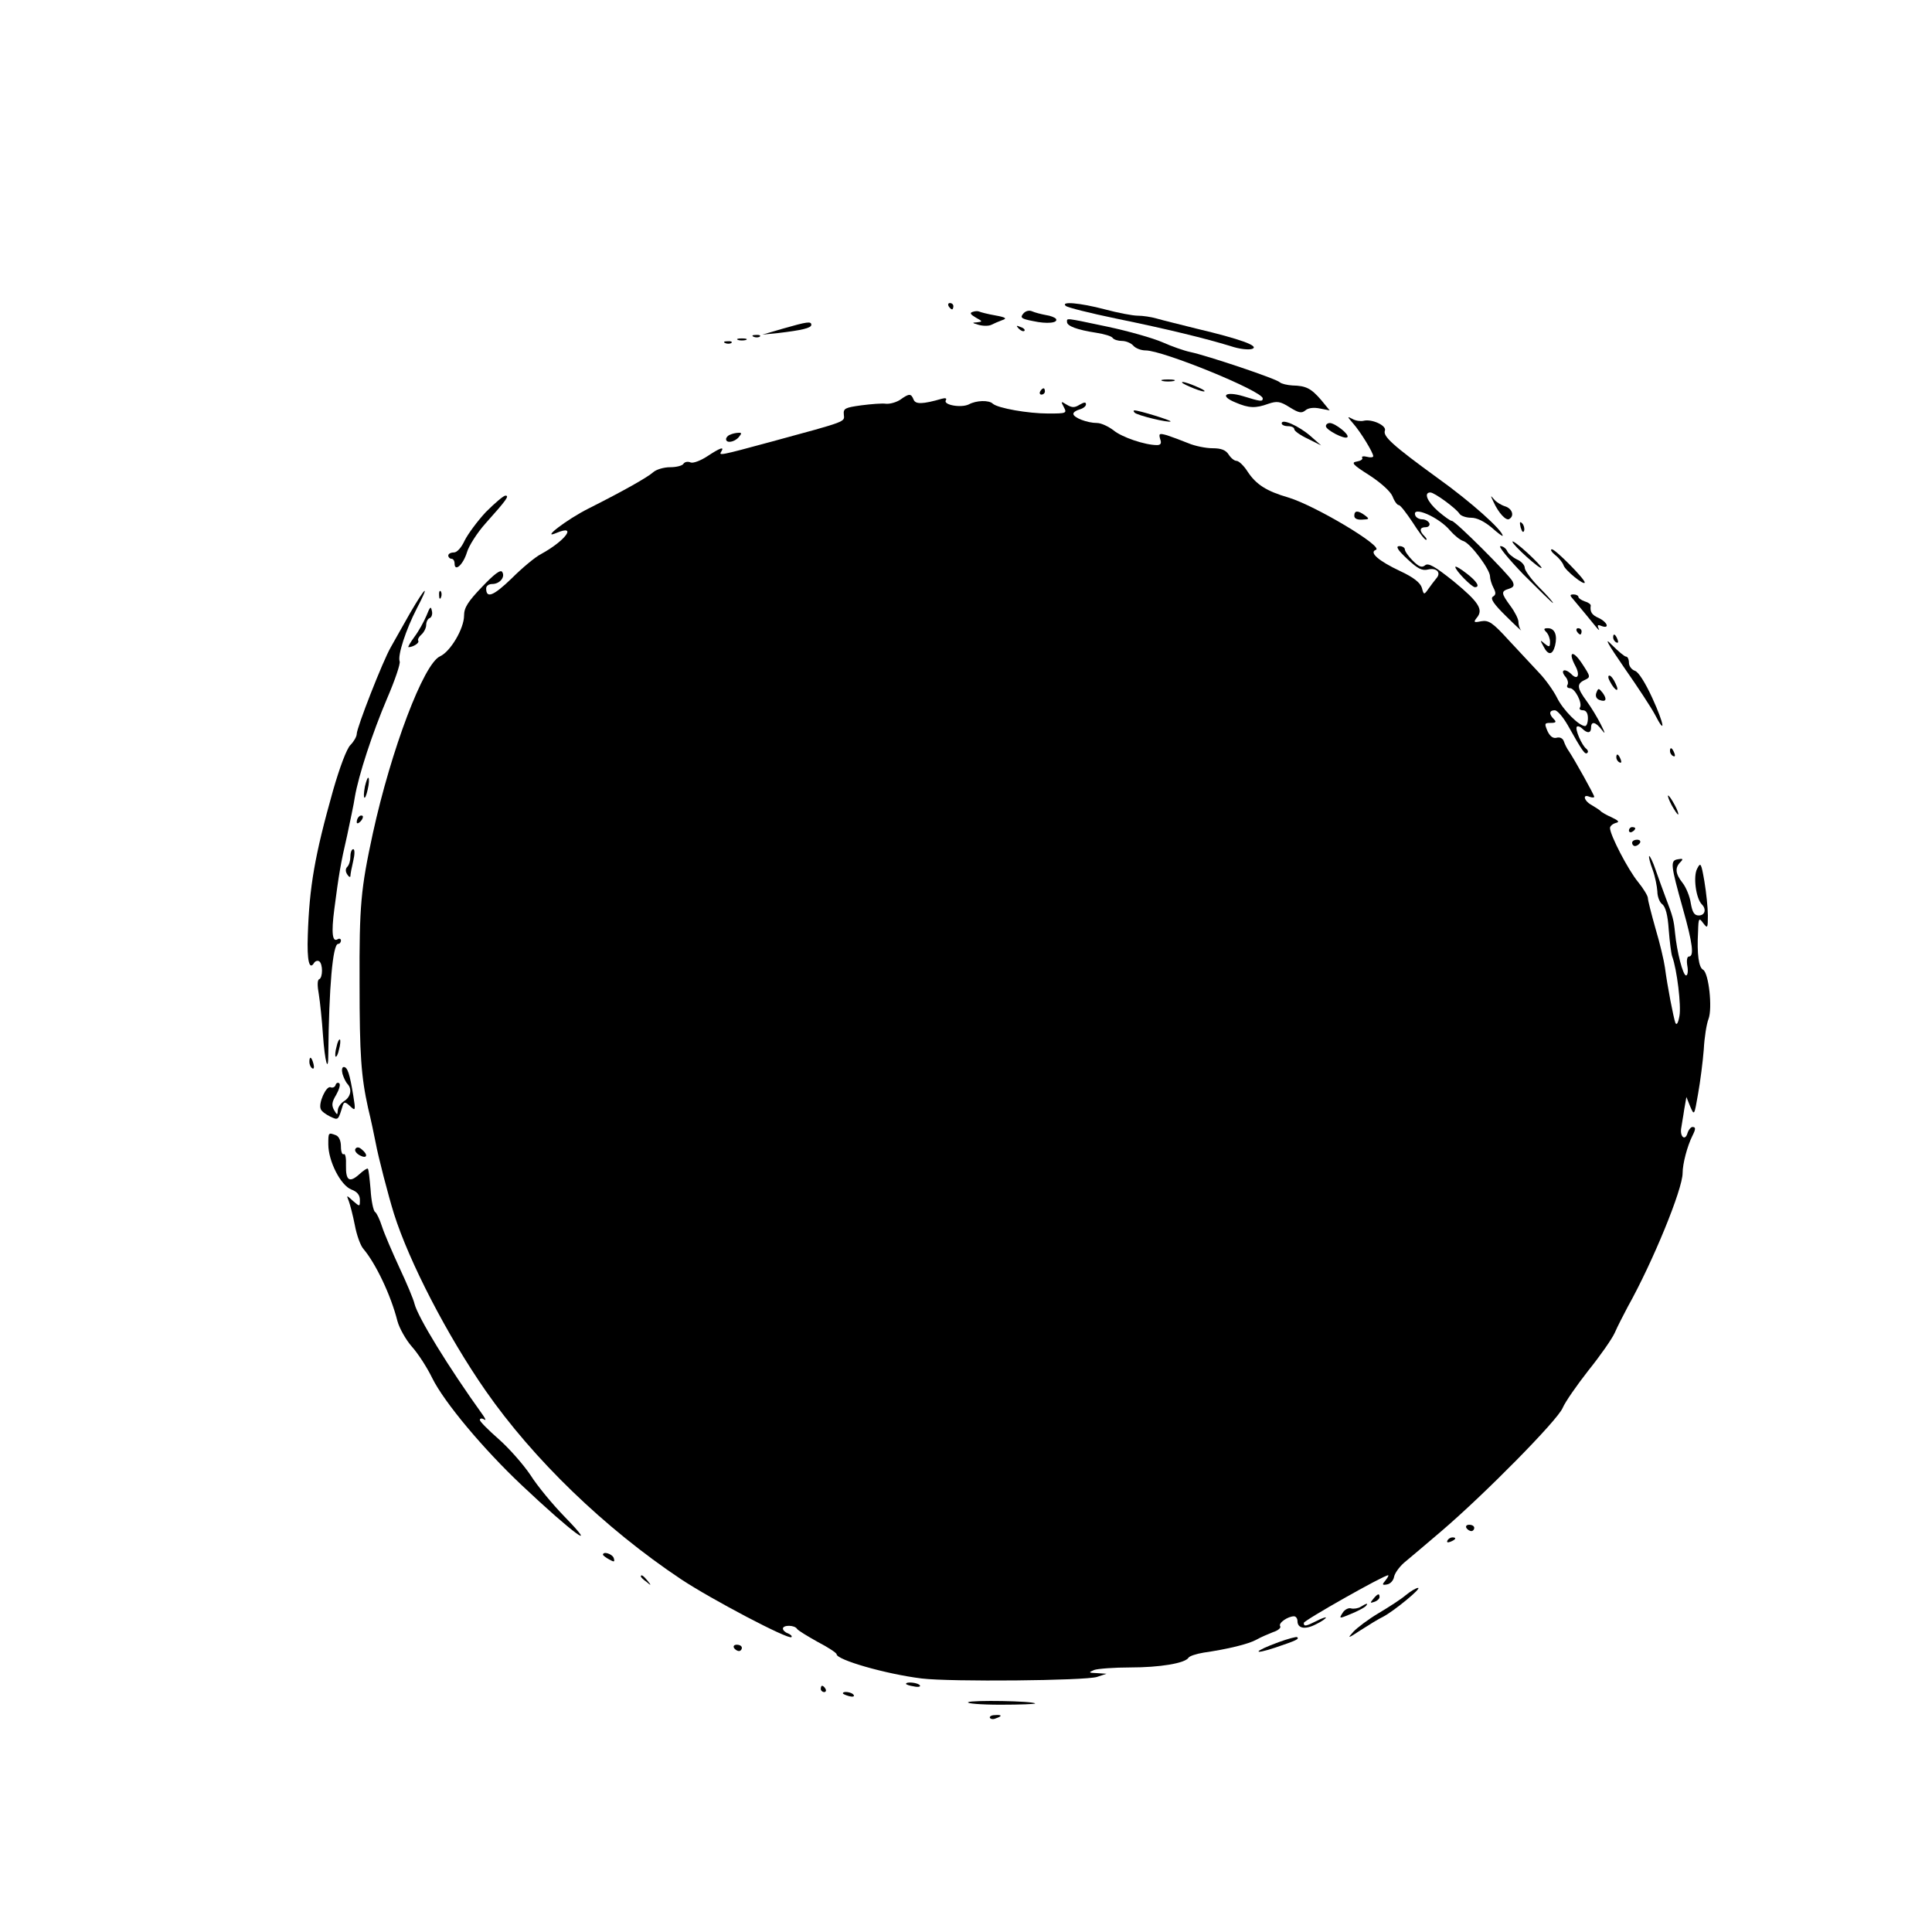 <?xml version="1.0" standalone="no"?>
<!DOCTYPE svg PUBLIC "-//W3C//DTD SVG 20010904//EN"
 "http://www.w3.org/TR/2001/REC-SVG-20010904/DTD/svg10.dtd">
<svg version="1.0" xmlns="http://www.w3.org/2000/svg"
 width="612pt" height="612pt" viewBox="0 0 612 612"
 preserveAspectRatio="xMidYMid meet">
<g transform="translate(0,612) scale(0.1,-0.1)"
fill="#000000" stroke="none">
<path d="M3005 5150 c3 -5 8 -10 11 -10 2 0 4 5 4 10 0 6 -5 10 -11 10 -5 0
-7 -4 -4 -10z"/>
<path d="M3376 5151 c5 -5 77 -23 159 -40 166 -34 283 -63 362 -87 29 -10 59
-13 70 -9 23 9 -38 31 -177 64 -52 13 -109 27 -126 32 -17 5 -44 9 -60 9 -16
0 -63 9 -104 20 -80 21 -141 26 -124 11z"/>
<path d="M3081 5132 c-10 -3 -7 -8 10 -18 22 -12 22 -13 4 -15 -17 -1 -16 -2
5 -8 14 -4 32 -4 40 0 8 4 24 11 35 15 16 5 11 9 -23 15 -23 4 -46 10 -50 12
-4 2 -13 2 -21 -1z"/>
<path d="M3241 5126 c-10 -12 -6 -16 31 -23 45 -10 81 -6 73 7 -3 4 -17 10
-32 12 -16 3 -35 8 -44 12 -9 4 -21 1 -28 -8z"/>
<path d="M3380 5100 c0 -13 33 -25 92 -34 26 -4 50 -11 53 -17 4 -5 17 -9 29
-9 13 0 29 -7 36 -15 7 -8 24 -15 39 -15 55 0 371 -129 371 -152 0 -11 -7 -10
-62 7 -57 17 -76 1 -24 -20 42 -18 63 -19 104 -4 27 9 37 8 67 -11 29 -18 38
-20 50 -10 9 8 27 10 46 6 l31 -6 -27 33 c-32 37 -48 45 -91 46 -16 1 -34 5
-40 10 -10 11 -231 85 -284 96 -19 4 -59 18 -88 31 -30 13 -107 35 -173 49
-138 29 -129 28 -129 15z"/>
<path d="M2480 5079 l-65 -19 50 5 c76 9 105 16 105 26 0 12 -13 10 -90 -12z"/>
<path d="M3227 5079 c7 -7 15 -10 18 -7 3 3 -2 9 -12 12 -14 6 -15 5 -6 -5z"/>
<path d="M2388 5053 c7 -3 16 -2 19 1 4 3 -2 6 -13 5 -11 0 -14 -3 -6 -6z"/>
<path d="M2338 5043 c6 -2 18 -2 25 0 6 3 1 5 -13 5 -14 0 -19 -2 -12 -5z"/>
<path d="M2298 5033 c7 -3 16 -2 19 1 4 3 -2 6 -13 5 -11 0 -14 -3 -6 -6z"/>
<path d="M3683 4913 c9 -2 25 -2 35 0 9 3 1 5 -18 5 -19 0 -27 -2 -17 -5z"/>
<path d="M3769 4895 c18 -8 38 -15 45 -15 6 1 -4 7 -23 15 -18 8 -38 15 -45
15 -6 -1 4 -7 23 -15z"/>
<path d="M3295 4880 c-3 -5 -1 -10 4 -10 6 0 11 5 11 10 0 6 -2 10 -4 10 -3 0
-8 -4 -11 -10z"/>
<path d="M2852 4854 c-12 -8 -32 -14 -45 -13 -12 2 -48 -1 -79 -5 -51 -7 -57
-10 -55 -29 2 -24 14 -20 -229 -86 -166 -45 -168 -45 -159 -31 10 16 -3 12
-44 -15 -21 -14 -45 -23 -53 -20 -9 4 -19 2 -23 -4 -3 -6 -22 -11 -42 -11 -20
0 -44 -7 -54 -16 -18 -16 -90 -57 -205 -115 -68 -34 -154 -100 -101 -77 67 28
28 -25 -49 -67 -18 -9 -60 -44 -93 -77 -58 -56 -81 -65 -81 -32 0 8 8 14 19
14 24 0 42 22 32 38 -5 9 -25 -6 -64 -47 -45 -47 -57 -66 -57 -91 0 -41 -43
-114 -76 -129 -52 -23 -155 -296 -213 -561 -38 -176 -43 -227 -42 -475 0 -227
5 -295 27 -395 9 -36 19 -85 24 -110 8 -44 40 -167 58 -225 48 -152 169 -386
290 -560 151 -217 377 -436 620 -598 95 -63 340 -192 349 -183 3 3 -2 8 -11
12 -9 3 -16 10 -16 15 0 12 37 12 45 -1 3 -5 33 -23 65 -41 33 -17 60 -35 60
-39 0 -18 156 -63 270 -77 90 -11 518 -7 555 5 l30 10 -30 2 c-27 1 -28 2 -9
10 11 4 63 8 115 8 92 0 173 13 184 31 3 5 24 12 48 16 76 11 142 27 167 41
14 8 38 18 53 24 16 5 26 14 22 19 -6 10 25 31 44 31 6 0 11 -7 11 -15 0 -24
25 -28 59 -10 17 8 31 18 31 21 0 2 -13 -2 -30 -11 -34 -17 -40 -18 -40 -6 0
8 253 151 267 151 3 0 -1 -7 -8 -16 -12 -14 -11 -16 5 -13 11 2 20 13 22 24 2
11 16 31 32 45 17 14 69 58 117 99 135 115 369 352 385 391 8 19 45 72 81 118
37 46 75 100 84 120 9 21 28 57 41 82 80 143 174 373 174 424 0 30 15 86 31
118 11 22 11 28 0 28 -5 0 -13 -10 -16 -21 -8 -25 -25 -8 -19 20 1 9 6 34 9
56 l7 40 12 -30 c13 -30 13 -29 25 40 7 39 15 102 18 140 2 39 9 82 15 97 13
34 1 145 -17 156 -14 7 -20 49 -16 122 1 42 3 44 16 26 14 -18 15 -17 15 24 0
24 -5 72 -11 108 -10 58 -12 62 -23 40 -13 -24 -4 -94 15 -113 15 -15 10 -35
-10 -35 -14 0 -20 10 -25 38 -3 22 -15 51 -26 65 -23 29 -25 48 -7 66 10 10 8
12 -8 9 -25 -4 -23 -17 16 -157 31 -110 36 -151 19 -151 -6 0 -8 -13 -5 -30 3
-16 1 -30 -4 -30 -10 0 -29 74 -35 135 -4 40 -6 50 -31 115 -7 19 -21 57 -30
83 -9 27 -19 47 -21 45 -2 -2 3 -22 11 -43 8 -22 14 -53 15 -69 0 -16 7 -34
15 -40 11 -8 18 -35 21 -81 3 -39 8 -77 11 -85 15 -40 29 -156 23 -188 -4 -23
-9 -31 -13 -22 -6 17 -25 114 -33 175 -3 22 -16 77 -30 124 -13 46 -24 89 -24
96 0 7 -14 30 -31 51 -32 39 -89 149 -89 171 0 6 8 13 18 16 13 3 10 7 -13 18
-16 7 -32 16 -35 20 -3 3 -15 11 -27 18 -25 13 -32 37 -8 27 8 -3 15 -3 15 0
0 6 -62 117 -80 144 -6 8 -13 22 -16 31 -3 10 -13 15 -23 12 -11 -3 -21 4 -29
21 -10 24 -10 26 10 26 17 0 19 3 10 12 -16 16 -15 28 3 28 8 0 26 -21 41 -47
46 -82 55 -95 62 -88 4 3 2 9 -3 13 -14 10 -37 63 -30 70 3 3 11 0 17 -6 16
-16 28 -15 28 3 0 22 15 18 34 -7 12 -16 11 -11 -3 17 -11 22 -31 55 -45 74
-31 42 -32 55 -6 67 19 9 19 10 -10 54 -29 43 -44 35 -19 -11 15 -29 6 -45
-14 -24 -21 20 -36 12 -18 -9 7 -8 10 -20 6 -26 -3 -5 0 -10 8 -10 16 0 40
-47 32 -61 -4 -5 1 -9 9 -9 10 0 16 -9 16 -25 0 -14 -4 -25 -9 -25 -19 0 -70
51 -89 90 -11 22 -36 57 -55 77 -20 21 -63 68 -97 104 -52 57 -64 65 -88 61
-24 -5 -25 -3 -14 11 22 26 6 50 -74 116 -59 47 -80 59 -90 50 -10 -8 -19 -5
-39 15 -14 14 -25 30 -25 36 0 5 -8 10 -17 10 -13 0 -6 -12 24 -40 34 -32 48
-39 67 -34 27 6 42 -10 26 -28 -6 -7 -17 -22 -25 -33 -14 -20 -15 -20 -21 3
-5 16 -26 33 -69 53 -68 32 -99 59 -77 67 28 9 -191 140 -277 166 -69 20 -102
41 -129 82 -12 19 -28 34 -35 34 -7 0 -18 9 -25 20 -9 14 -23 20 -51 20 -21 0
-56 7 -77 16 -22 9 -52 20 -67 25 -25 7 -27 6 -22 -12 5 -13 2 -19 -10 -19
-38 0 -112 25 -138 47 -16 12 -39 23 -52 23 -31 0 -75 17 -75 29 0 5 9 11 20
14 11 3 20 10 20 16 0 8 -6 7 -20 -1 -16 -10 -24 -10 -41 0 -19 12 -19 11 -9
-8 10 -19 8 -20 -49 -20 -65 0 -160 17 -176 31 -12 12 -52 11 -76 -2 -24 -12
-82 -2 -73 13 4 6 -1 8 -12 5 -62 -18 -84 -18 -90 -3 -8 20 -14 20 -42 0z"/>
<path d="M3594 4813 c8 -9 109 -33 114 -28 4 3 -100 35 -114 35 -4 0 -4 -3 0
-7z"/>
<path d="M4286 4779 c24 -27 64 -93 64 -104 0 -4 -9 -5 -20 -2 -11 3 -18 1
-15 -3 3 -5 -5 -10 -17 -12 -19 -3 -13 -10 39 -43 37 -24 67 -51 74 -67 6 -16
15 -28 20 -28 5 0 24 -25 44 -55 19 -30 38 -55 42 -55 4 0 2 5 -5 12 -17 17
-15 28 4 28 9 0 14 6 12 12 -3 7 -13 13 -23 13 -10 0 -20 6 -22 13 -11 31 75
-6 110 -48 13 -15 32 -31 43 -34 23 -8 84 -90 84 -112 0 -8 5 -25 11 -36 8
-16 8 -22 -2 -28 -9 -6 3 -24 42 -62 30 -30 51 -49 47 -44 -5 6 -8 17 -8 26 0
9 -11 31 -25 50 -30 41 -31 47 -5 55 15 5 18 10 11 24 -13 23 -181 191 -192
191 -5 0 -24 14 -44 31 -34 30 -46 59 -24 59 13 0 81 -50 92 -67 4 -7 21 -13
37 -13 19 0 42 -12 65 -31 19 -17 35 -29 35 -26 0 17 -100 107 -205 182 -143
104 -175 133 -168 151 6 16 -42 38 -68 31 -9 -2 -25 0 -35 6 -17 9 -17 8 2
-14z"/>
<path d="M4060 4779 c0 -5 9 -9 20 -9 11 0 20 -4 20 -10 0 -5 19 -19 43 -30
l42 -21 -34 30 c-37 32 -91 56 -91 40z"/>
<path d="M4200 4770 c0 -12 60 -43 68 -35 8 8 -38 44 -55 45 -7 0 -13 -4 -13
-10z"/>
<path d="M2313 4743 c-7 -2 -13 -9 -13 -14 0 -14 26 -10 40 6 10 12 10 15 -1
14 -8 0 -20 -3 -26 -6z"/>
<path d="M1539 4498 c-27 -29 -57 -70 -67 -90 -10 -22 -24 -38 -34 -38 -10 0
-18 -4 -18 -10 0 -5 5 -10 10 -10 6 0 10 -7 10 -15 0 -28 27 -4 39 35 6 21 33
63 59 92 68 76 76 88 63 88 -6 0 -34 -24 -62 -52z"/>
<path d="M4731 4530 c16 -35 40 -61 50 -54 17 10 9 33 -13 40 -13 4 -29 14
-36 23 -11 13 -11 12 -1 -9z"/>
<path d="M4290 4486 c0 -9 10 -13 25 -12 23 1 24 2 8 14 -22 16 -33 15 -33 -2z"/>
<path d="M4817 4449 c4 -13 8 -18 11 -10 2 7 -1 18 -6 23 -8 8 -9 4 -5 -13z"/>
<path d="M4791 4404 c1 -11 88 -89 92 -83 2 2 -19 24 -45 48 -26 24 -48 40
-47 35z"/>
<path d="M4826 4300 c49 -49 91 -90 93 -90 3 0 -16 22 -42 48 -26 26 -47 55
-47 63 0 9 -11 21 -25 27 -14 7 -28 19 -31 27 -4 8 -13 15 -21 15 -8 0 25 -40
73 -90z"/>
<path d="M4926 4362 c12 -9 24 -24 27 -33 5 -16 67 -66 67 -54 0 11 -93 105
-104 105 -6 0 -2 -8 10 -18z"/>
<path d="M4610 4324 c0 -11 52 -64 62 -64 18 0 6 19 -27 44 -19 15 -35 24 -35
20z"/>
<path d="M1299 4178 c-23 -40 -50 -89 -61 -108 -25 -43 -108 -255 -108 -275 0
-8 -9 -24 -20 -35 -12 -12 -34 -71 -55 -144 -58 -206 -75 -304 -80 -459 -3
-81 5 -112 20 -87 4 6 11 8 16 5 12 -8 12 -52 0 -57 -6 -2 -6 -21 -1 -48 4
-25 10 -83 13 -128 6 -85 17 -125 17 -61 2 210 14 349 31 349 5 0 9 5 9 11 0
5 -5 7 -10 4 -17 -11 -21 18 -11 95 14 108 20 145 41 235 9 44 21 98 24 120
12 70 56 204 102 312 25 58 43 111 40 118 -7 19 20 101 54 167 43 82 29 72
-21 -14z"/>
<path d="M1391 4234 c0 -11 3 -14 6 -6 3 7 2 16 -1 19 -3 4 -6 -2 -5 -13z"/>
<path d="M4984 4221 c22 -26 54 -65 71 -86 9 -11 13 -14 9 -6 -5 11 -3 13 9 8
27 -10 19 12 -8 25 -23 10 -29 20 -26 40 0 4 -8 10 -19 13 -11 4 -20 10 -20
14 0 4 -7 8 -15 8 -13 0 -13 -3 -1 -16z"/>
<path d="M1351 4170 c-8 -19 -25 -50 -38 -67 -13 -18 -22 -33 -19 -33 14 0 35
13 31 20 -3 4 2 13 10 20 8 7 15 21 15 30 0 10 5 20 11 22 6 2 10 13 7 23 -3
16 -6 13 -17 -15z"/>
<path d="M4898 4118 c7 -7 12 -21 12 -31 0 -17 -2 -18 -17 -6 -15 13 -15 12
-4 -8 15 -30 29 -29 37 2 8 33 -1 55 -23 55 -13 0 -14 -3 -5 -12z"/>
<path d="M4995 4120 c3 -5 8 -10 11 -10 2 0 4 5 4 10 0 6 -5 10 -11 10 -5 0
-7 -4 -4 -10z"/>
<path d="M5145 4005 c42 -60 86 -127 97 -148 36 -70 30 -31 -8 52 -22 48 -44
83 -55 86 -11 4 -19 15 -19 26 0 10 -4 19 -9 19 -5 0 -25 17 -46 38 -25 26
-13 4 40 -73z"/>
<path d="M5110 4101 c0 -6 4 -13 10 -16 6 -3 7 1 4 9 -7 18 -14 21 -14 7z"/>
<path d="M5100 3961 c16 -31 32 -36 18 -7 -6 14 -15 26 -20 26 -5 0 -4 -9 2
-19z"/>
<path d="M5057 3926 c-4 -10 -1 -19 9 -23 21 -8 26 1 11 22 -13 16 -14 16 -20
1z"/>
<path d="M5290 3741 c0 -6 4 -13 10 -16 6 -3 7 1 4 9 -7 18 -14 21 -14 7z"/>
<path d="M5120 3721 c0 -6 4 -13 10 -16 6 -3 7 1 4 9 -7 18 -14 21 -14 7z"/>
<path d="M1156 3629 c-8 -42 0 -50 9 -9 4 17 5 34 2 36 -2 3 -7 -10 -11 -27z"/>
<path d="M5295 3570 c9 -16 18 -30 21 -30 2 0 -2 14 -11 30 -9 17 -18 30 -21
30 -2 0 2 -13 11 -30z"/>
<path d="M1137 3533 c-4 -3 -7 -11 -7 -17 0 -6 5 -5 12 2 6 6 9 14 7 17 -3 3
-9 2 -12 -2z"/>
<path d="M5160 3489 c0 -5 5 -7 10 -4 6 3 10 8 10 11 0 2 -4 4 -10 4 -5 0 -10
-5 -10 -11z"/>
<path d="M5170 3450 c0 -5 4 -10 9 -10 6 0 13 5 16 10 3 6 -1 10 -9 10 -9 0
-16 -4 -16 -10z"/>
<path d="M1110 3407 c0 -13 -4 -27 -10 -33 -6 -6 -6 -15 0 -24 5 -8 10 -10 10
-5 0 6 4 27 9 48 5 21 5 37 0 37 -5 0 -9 -10 -9 -23z"/>
<path d="M1066 2804 c-4 -14 -5 -28 -3 -31 3 -2 8 8 11 23 4 14 5 28 3 31 -3
2 -8 -8 -11 -23z"/>
<path d="M980 2756 c0 -8 4 -17 9 -20 5 -4 7 3 4 14 -6 23 -13 26 -13 6z"/>
<path d="M1085 2718 c4 -13 11 -27 16 -32 15 -16 10 -41 -11 -54 -11 -7 -20
-20 -20 -30 -1 -15 -2 -15 -12 2 -8 15 -7 25 7 48 9 16 14 32 10 36 -4 4 -10
2 -12 -5 -2 -7 -10 -10 -16 -7 -14 5 -39 -51 -31 -69 2 -7 16 -17 30 -24 26
-12 25 -13 40 36 4 11 8 11 23 -3 17 -16 18 -15 10 34 -11 67 -18 90 -30 90
-6 0 -7 -10 -4 -22z"/>
<path d="M1040 2495 c0 -53 39 -130 73 -143 18 -7 27 -17 27 -33 0 -22 0 -22
-22 -3 -21 19 -21 19 -13 -1 4 -11 13 -45 19 -76 6 -32 18 -65 27 -75 39 -46
87 -146 108 -229 6 -22 26 -58 45 -80 20 -22 49 -67 65 -100 38 -77 162 -225
284 -340 161 -152 250 -217 135 -99 -37 38 -86 97 -108 132 -23 34 -68 85
-101 114 -32 28 -59 55 -59 60 0 5 6 6 13 2 7 -5 6 0 -3 13 -110 153 -206 310
-217 353 -3 14 -25 66 -48 115 -23 50 -48 108 -55 130 -7 22 -17 43 -22 46 -5
3 -12 35 -14 70 -3 34 -6 65 -9 67 -2 2 -14 -6 -26 -17 -32 -29 -44 -21 -43
27 1 23 -2 39 -7 36 -5 -3 -9 8 -9 24 0 18 -6 32 -16 36 -24 9 -24 9 -24 -29z"/>
<path d="M1126 2481 c-4 -6 3 -15 14 -21 23 -12 27 2 6 19 -9 8 -16 8 -20 2z"/>
<path d="M4645 1280 c3 -5 10 -10 16 -10 5 0 9 5 9 10 0 6 -7 10 -16 10 -8 0
-12 -4 -9 -10z"/>
<path d="M4585 1240 c-3 -6 1 -7 9 -4 18 7 21 14 7 14 -6 0 -13 -4 -16 -10z"/>
<path d="M1910 1195 c0 -2 9 -9 20 -15 16 -9 18 -8 14 5 -5 13 -34 22 -34 10z"/>
<path d="M2030 1126 c0 -2 8 -10 18 -17 15 -13 16 -12 3 4 -13 16 -21 21 -21
13z"/>
<path d="M4453 1067 c-15 -13 -54 -38 -86 -57 -32 -19 -68 -46 -80 -59 -20
-22 -18 -22 23 5 25 16 57 36 72 43 34 18 123 91 110 91 -6 0 -23 -10 -39 -23z"/>
<path d="M4350 1055 c-11 -13 -10 -14 4 -9 9 3 16 10 16 15 0 13 -6 11 -20 -6z"/>
<path d="M4310 1030 c-8 -5 -22 -7 -30 -5 -8 3 -21 -4 -27 -14 -12 -19 -11
-19 25 -4 20 8 41 19 47 24 12 12 4 11 -15 -1z"/>
<path d="M4050 918 c-79 -29 -86 -42 -10 -17 68 23 76 27 69 33 -2 2 -29 -5
-59 -16z"/>
<path d="M2325 900 c3 -5 10 -10 16 -10 5 0 9 5 9 10 0 6 -7 10 -16 10 -8 0
-12 -4 -9 -10z"/>
<path d="M2870 786 c0 -2 11 -6 25 -8 13 -3 22 -1 19 3 -5 9 -44 13 -44 5z"/>
<path d="M2600 770 c0 -5 5 -10 11 -10 5 0 7 5 4 10 -3 6 -8 10 -11 10 -2 0
-4 -4 -4 -10z"/>
<path d="M2670 756 c0 -2 9 -6 20 -9 11 -3 18 -1 14 4 -5 9 -34 13 -34 5z"/>
<path d="M3067 728 c-7 -4 39 -8 102 -8 63 0 112 2 110 4 -8 8 -200 11 -212 4z"/>
<path d="M3136 678 c3 -4 11 -5 19 -1 21 7 19 12 -4 10 -11 0 -18 -5 -15 -9z"/>
</g>
</svg>

